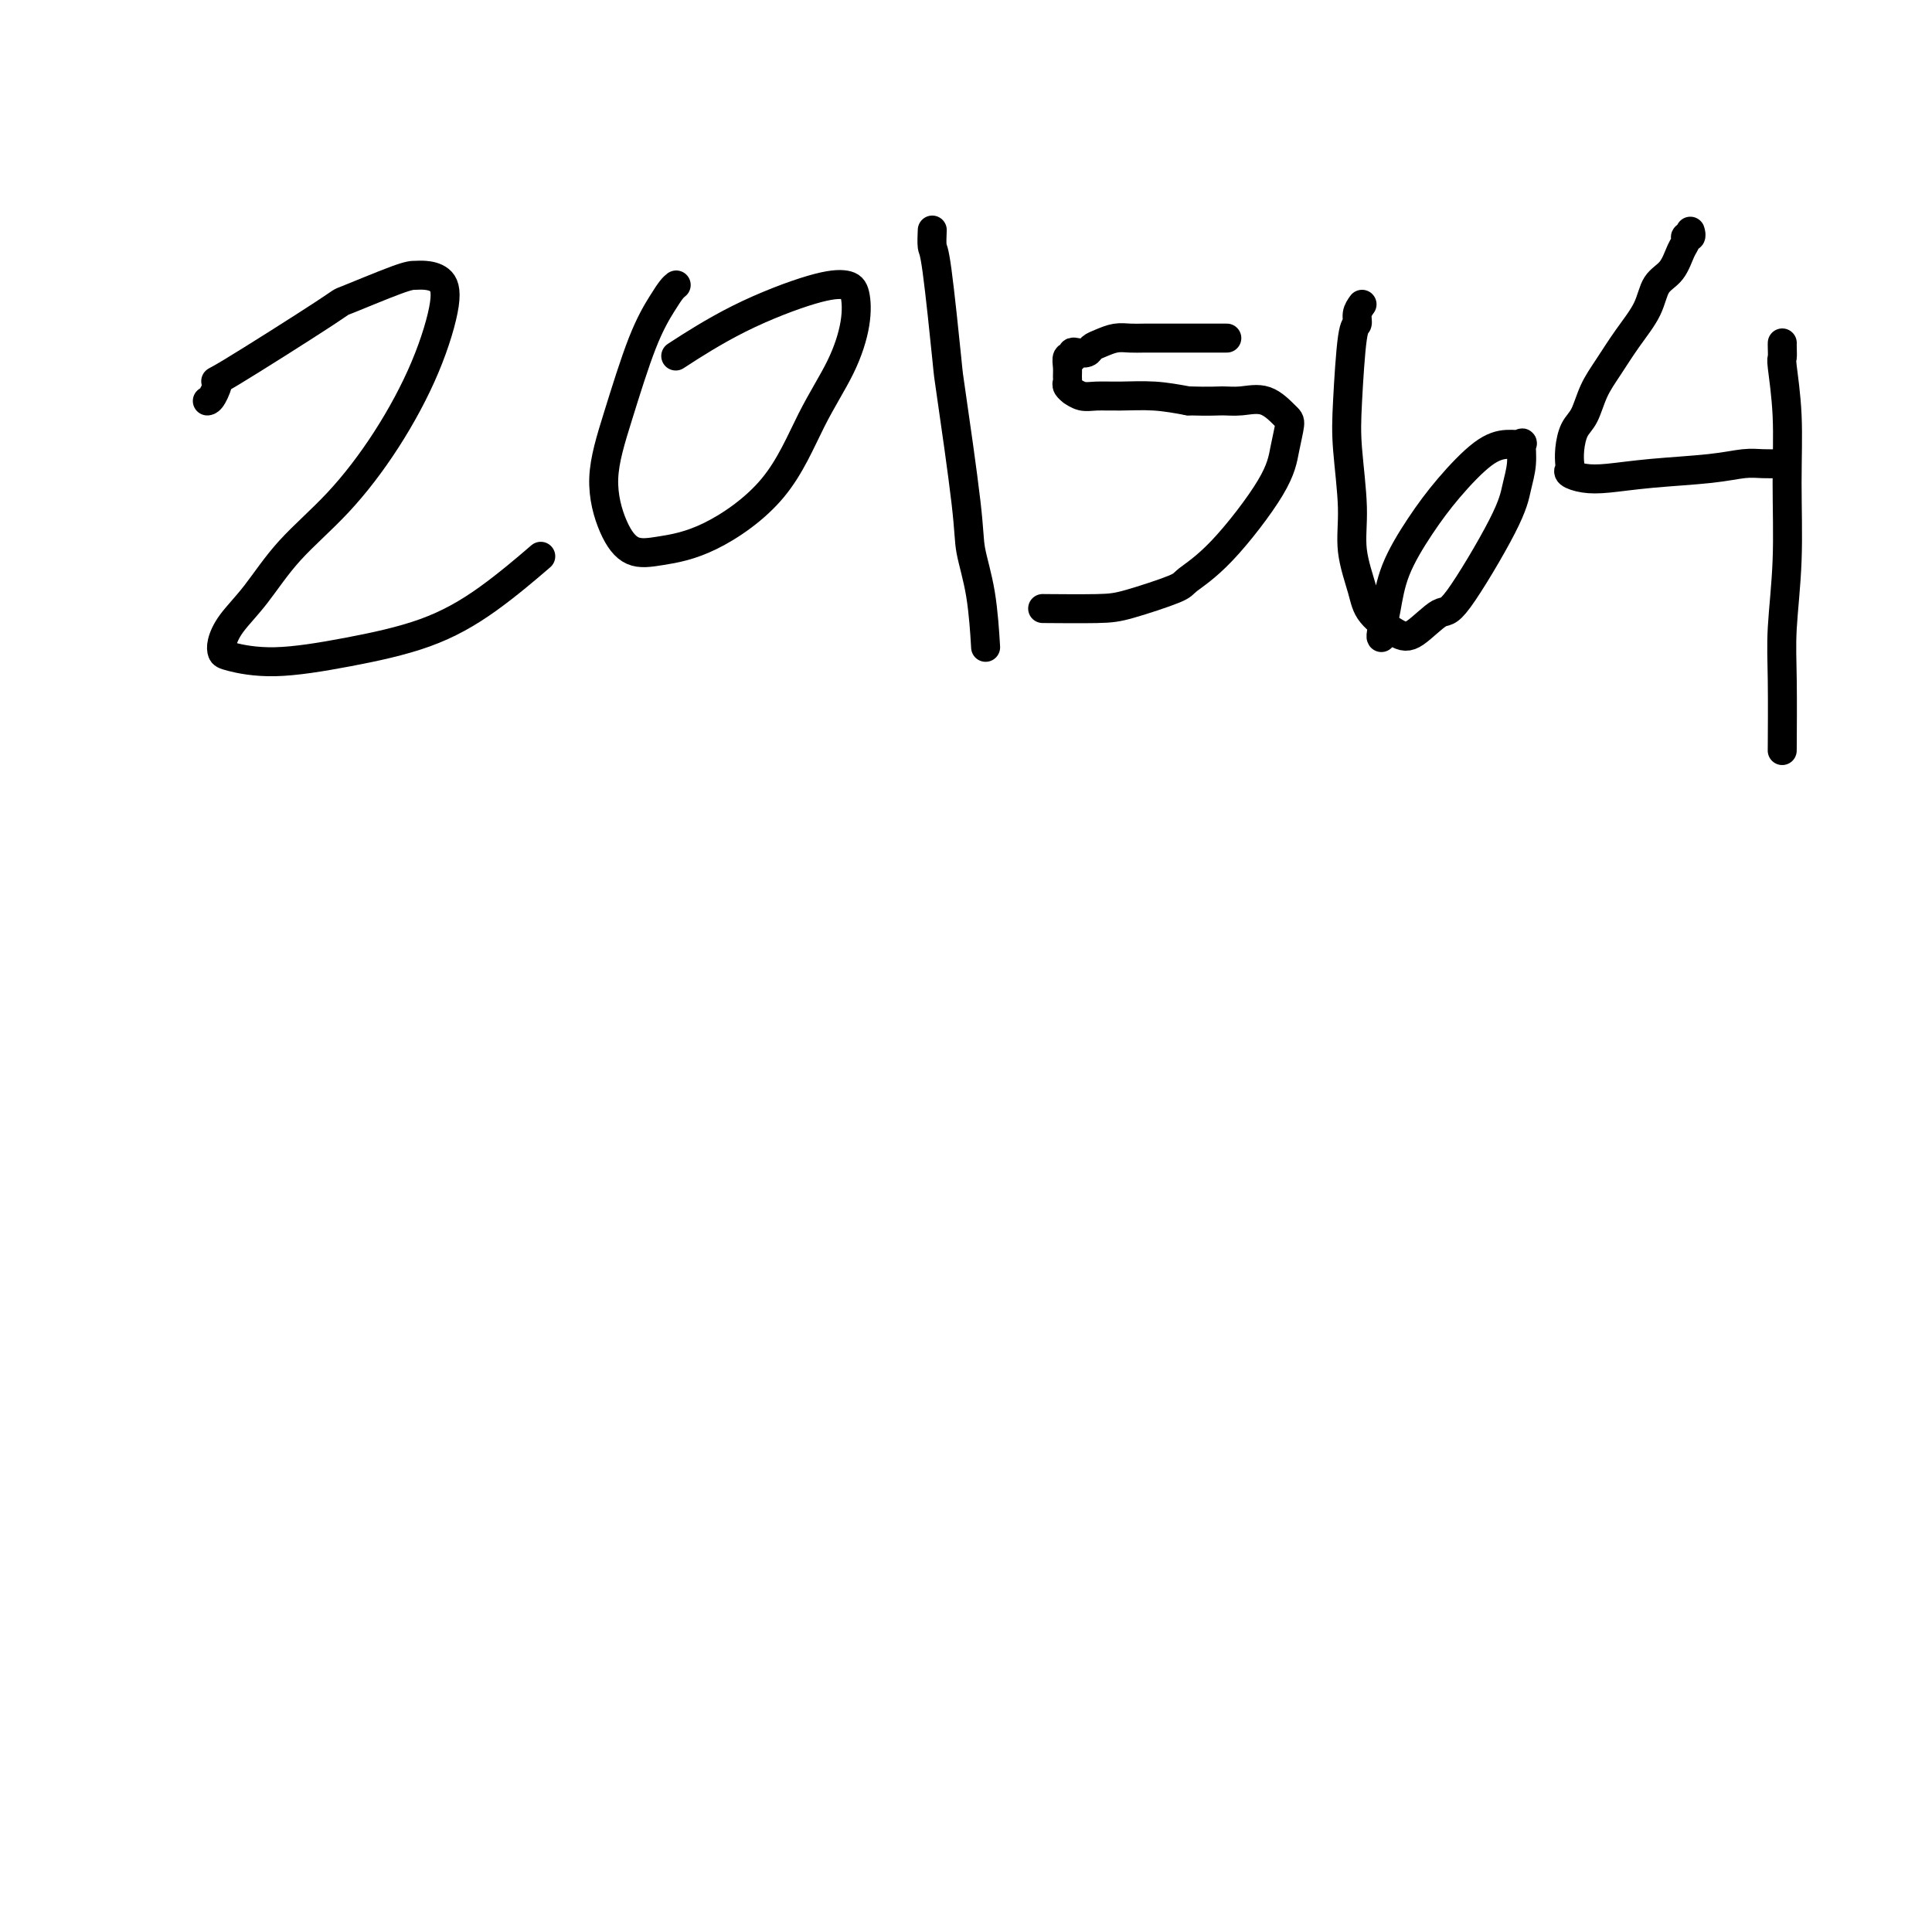 <svg viewBox='0 0 400 400' version='1.1' xmlns='http://www.w3.org/2000/svg' xmlns:xlink='http://www.w3.org/1999/xlink'><g fill='none' stroke='#000000' stroke-width='6' stroke-linecap='round' stroke-linejoin='round'><path d='M43,83c-0.067,0.013 -0.135,0.027 0,0c0.135,-0.027 0.472,-0.094 1,-1c0.528,-0.906 1.247,-2.649 1,-3c-0.247,-0.351 -1.461,0.691 3,-2c4.461,-2.691 14.598,-9.114 19,-12c4.402,-2.886 3.070,-2.236 5,-3c1.930,-0.764 7.122,-2.942 10,-4c2.878,-1.058 3.442,-0.997 4,-1c0.558,-0.003 1.112,-0.072 2,0c0.888,0.072 2.111,0.284 3,1c0.889,0.716 1.443,1.938 1,5c-0.443,3.062 -1.884,7.966 -4,13c-2.116,5.034 -4.906,10.198 -8,15c-3.094,4.802 -6.493,9.244 -10,13c-3.507,3.756 -7.122,6.828 -10,10c-2.878,3.172 -5.018,6.446 -7,9c-1.982,2.554 -3.805,4.388 -5,6c-1.195,1.612 -1.763,3.001 -2,4c-0.237,0.999 -0.144,1.606 0,2c0.144,0.394 0.340,0.574 2,1c1.660,0.426 4.786,1.097 9,1c4.214,-0.097 9.516,-0.962 15,-2c5.484,-1.038 11.150,-2.247 16,-4c4.850,-1.753 8.883,-4.049 13,-7c4.117,-2.951 8.319,-6.557 10,-8c1.681,-1.443 0.840,-0.721 0,0'/><path d='M140,59c-0.284,0.227 -0.568,0.454 -1,1c-0.432,0.546 -1.011,1.411 -2,3c-0.989,1.589 -2.387,3.901 -4,8c-1.613,4.099 -3.440,9.985 -5,15c-1.560,5.015 -2.854,9.157 -3,13c-0.146,3.843 0.857,7.386 2,10c1.143,2.614 2.425,4.300 4,5c1.575,0.700 3.443,0.414 6,0c2.557,-0.414 5.803,-0.955 10,-3c4.197,-2.045 9.346,-5.594 13,-10c3.654,-4.406 5.813,-9.667 8,-14c2.187,-4.333 4.404,-7.736 6,-11c1.596,-3.264 2.573,-6.390 3,-9c0.427,-2.610 0.305,-4.705 0,-6c-0.305,-1.295 -0.795,-1.789 -2,-2c-1.205,-0.211 -3.127,-0.139 -7,1c-3.873,1.139 -9.697,3.345 -15,6c-5.303,2.655 -10.087,5.759 -12,7c-1.913,1.241 -0.957,0.621 0,0'/><path d='M193,48c0.015,-0.328 0.029,-0.657 0,0c-0.029,0.657 -0.102,2.299 0,3c0.102,0.701 0.379,0.459 1,5c0.621,4.541 1.584,13.864 2,18c0.416,4.136 0.283,3.085 1,8c0.717,4.915 2.283,15.795 3,22c0.717,6.205 0.584,7.735 1,10c0.416,2.265 1.381,5.264 2,9c0.619,3.736 0.891,8.210 1,10c0.109,1.790 0.054,0.895 0,0'/><path d='M254,70c-0.320,-0.000 -0.640,-0.000 -1,0c-0.360,0.000 -0.759,0.000 -1,0c-0.241,-0.000 -0.322,-0.000 -1,0c-0.678,0.000 -1.952,0.000 -3,0c-1.048,-0.000 -1.869,-0.001 -3,0c-1.131,0.001 -2.571,0.003 -4,0c-1.429,-0.003 -2.845,-0.012 -4,0c-1.155,0.012 -2.049,0.045 -3,0c-0.951,-0.045 -1.960,-0.170 -3,0c-1.040,0.170 -2.111,0.633 -3,1c-0.889,0.367 -1.598,0.638 -2,1c-0.402,0.362 -0.499,0.815 -1,1c-0.501,0.185 -1.406,0.100 -2,0c-0.594,-0.100 -0.877,-0.217 -1,0c-0.123,0.217 -0.086,0.769 0,1c0.086,0.231 0.219,0.142 0,0c-0.219,-0.142 -0.792,-0.337 -1,0c-0.208,0.337 -0.052,1.205 0,2c0.052,0.795 -0.002,1.519 0,2c0.002,0.481 0.058,0.721 0,1c-0.058,0.279 -0.232,0.596 0,1c0.232,0.404 0.870,0.893 1,1c0.130,0.107 -0.250,-0.168 0,0c0.250,0.168 1.128,0.780 2,1c0.872,0.220 1.739,0.049 3,0c1.261,-0.049 2.916,0.025 5,0c2.084,-0.025 4.595,-0.150 7,0c2.405,0.150 4.702,0.575 7,1'/><path d='M246,83c4.811,0.143 5.840,-0.000 7,0c1.160,0.000 2.451,0.143 4,0c1.549,-0.143 3.354,-0.574 5,0c1.646,0.574 3.132,2.151 4,3c0.868,0.849 1.118,0.970 1,2c-0.118,1.030 -0.606,2.971 -1,5c-0.394,2.029 -0.695,4.148 -3,8c-2.305,3.852 -6.612,9.439 -10,13c-3.388,3.561 -5.855,5.098 -7,6c-1.145,0.902 -0.967,1.170 -3,2c-2.033,0.830 -6.277,2.222 -9,3c-2.723,0.778 -3.925,0.940 -7,1c-3.075,0.060 -8.021,0.017 -10,0c-1.979,-0.017 -0.989,-0.009 0,0'/><path d='M282,63c-0.446,0.620 -0.891,1.240 -1,2c-0.109,0.760 0.119,1.660 0,2c-0.119,0.340 -0.584,0.121 -1,3c-0.416,2.879 -0.784,8.857 -1,13c-0.216,4.143 -0.279,6.452 0,10c0.279,3.548 0.900,8.334 1,12c0.100,3.666 -0.320,6.212 0,9c0.320,2.788 1.381,5.817 2,8c0.619,2.183 0.796,3.519 2,5c1.204,1.481 3.436,3.108 5,4c1.564,0.892 2.460,1.051 4,0c1.540,-1.051 3.723,-3.312 5,-4c1.277,-0.688 1.648,0.197 4,-3c2.352,-3.197 6.685,-10.474 9,-15c2.315,-4.526 2.613,-6.299 3,-8c0.387,-1.701 0.865,-3.329 1,-5c0.135,-1.671 -0.073,-3.384 0,-4c0.073,-0.616 0.426,-0.136 0,0c-0.426,0.136 -1.630,-0.074 -3,0c-1.370,0.074 -2.906,0.430 -5,2c-2.094,1.570 -4.747,4.354 -7,7c-2.253,2.646 -4.106,5.154 -6,8c-1.894,2.846 -3.828,6.031 -5,9c-1.172,2.969 -1.582,5.724 -2,8c-0.418,2.276 -0.843,4.074 -1,5c-0.157,0.926 -0.045,0.979 0,1c0.045,0.021 0.022,0.011 0,0'/><path d='M350,48c-0.032,-0.119 -0.064,-0.238 0,0c0.064,0.238 0.222,0.833 0,1c-0.222,0.167 -0.826,-0.095 -1,0c-0.174,0.095 0.082,0.547 0,1c-0.082,0.453 -0.503,0.906 -1,2c-0.497,1.094 -1.070,2.830 -2,4c-0.930,1.170 -2.217,1.774 -3,3c-0.783,1.226 -1.063,3.073 -2,5c-0.937,1.927 -2.531,3.932 -4,6c-1.469,2.068 -2.814,4.198 -4,6c-1.186,1.802 -2.213,3.274 -3,5c-0.787,1.726 -1.335,3.705 -2,5c-0.665,1.295 -1.448,1.905 -2,3c-0.552,1.095 -0.872,2.675 -1,4c-0.128,1.325 -0.064,2.394 0,3c0.064,0.606 0.128,0.748 0,1c-0.128,0.252 -0.448,0.615 0,1c0.448,0.385 1.663,0.793 3,1c1.337,0.207 2.797,0.213 5,0c2.203,-0.213 5.148,-0.646 9,-1c3.852,-0.354 8.612,-0.631 12,-1c3.388,-0.369 5.403,-0.831 7,-1c1.597,-0.169 2.776,-0.046 4,0c1.224,0.046 2.493,0.013 3,0c0.507,-0.013 0.254,-0.007 0,0'/><path d='M369,71c-0.008,0.199 -0.017,0.397 0,1c0.017,0.603 0.058,1.610 0,2c-0.058,0.390 -0.215,0.163 0,2c0.215,1.837 0.804,5.739 1,10c0.196,4.261 0.000,8.881 0,14c0.000,5.119 0.196,10.736 0,16c-0.196,5.264 -0.785,10.174 -1,14c-0.215,3.826 -0.058,6.569 0,11c0.058,4.431 0.017,10.552 0,13c-0.017,2.448 -0.008,1.224 0,0'/></g>
</svg>
